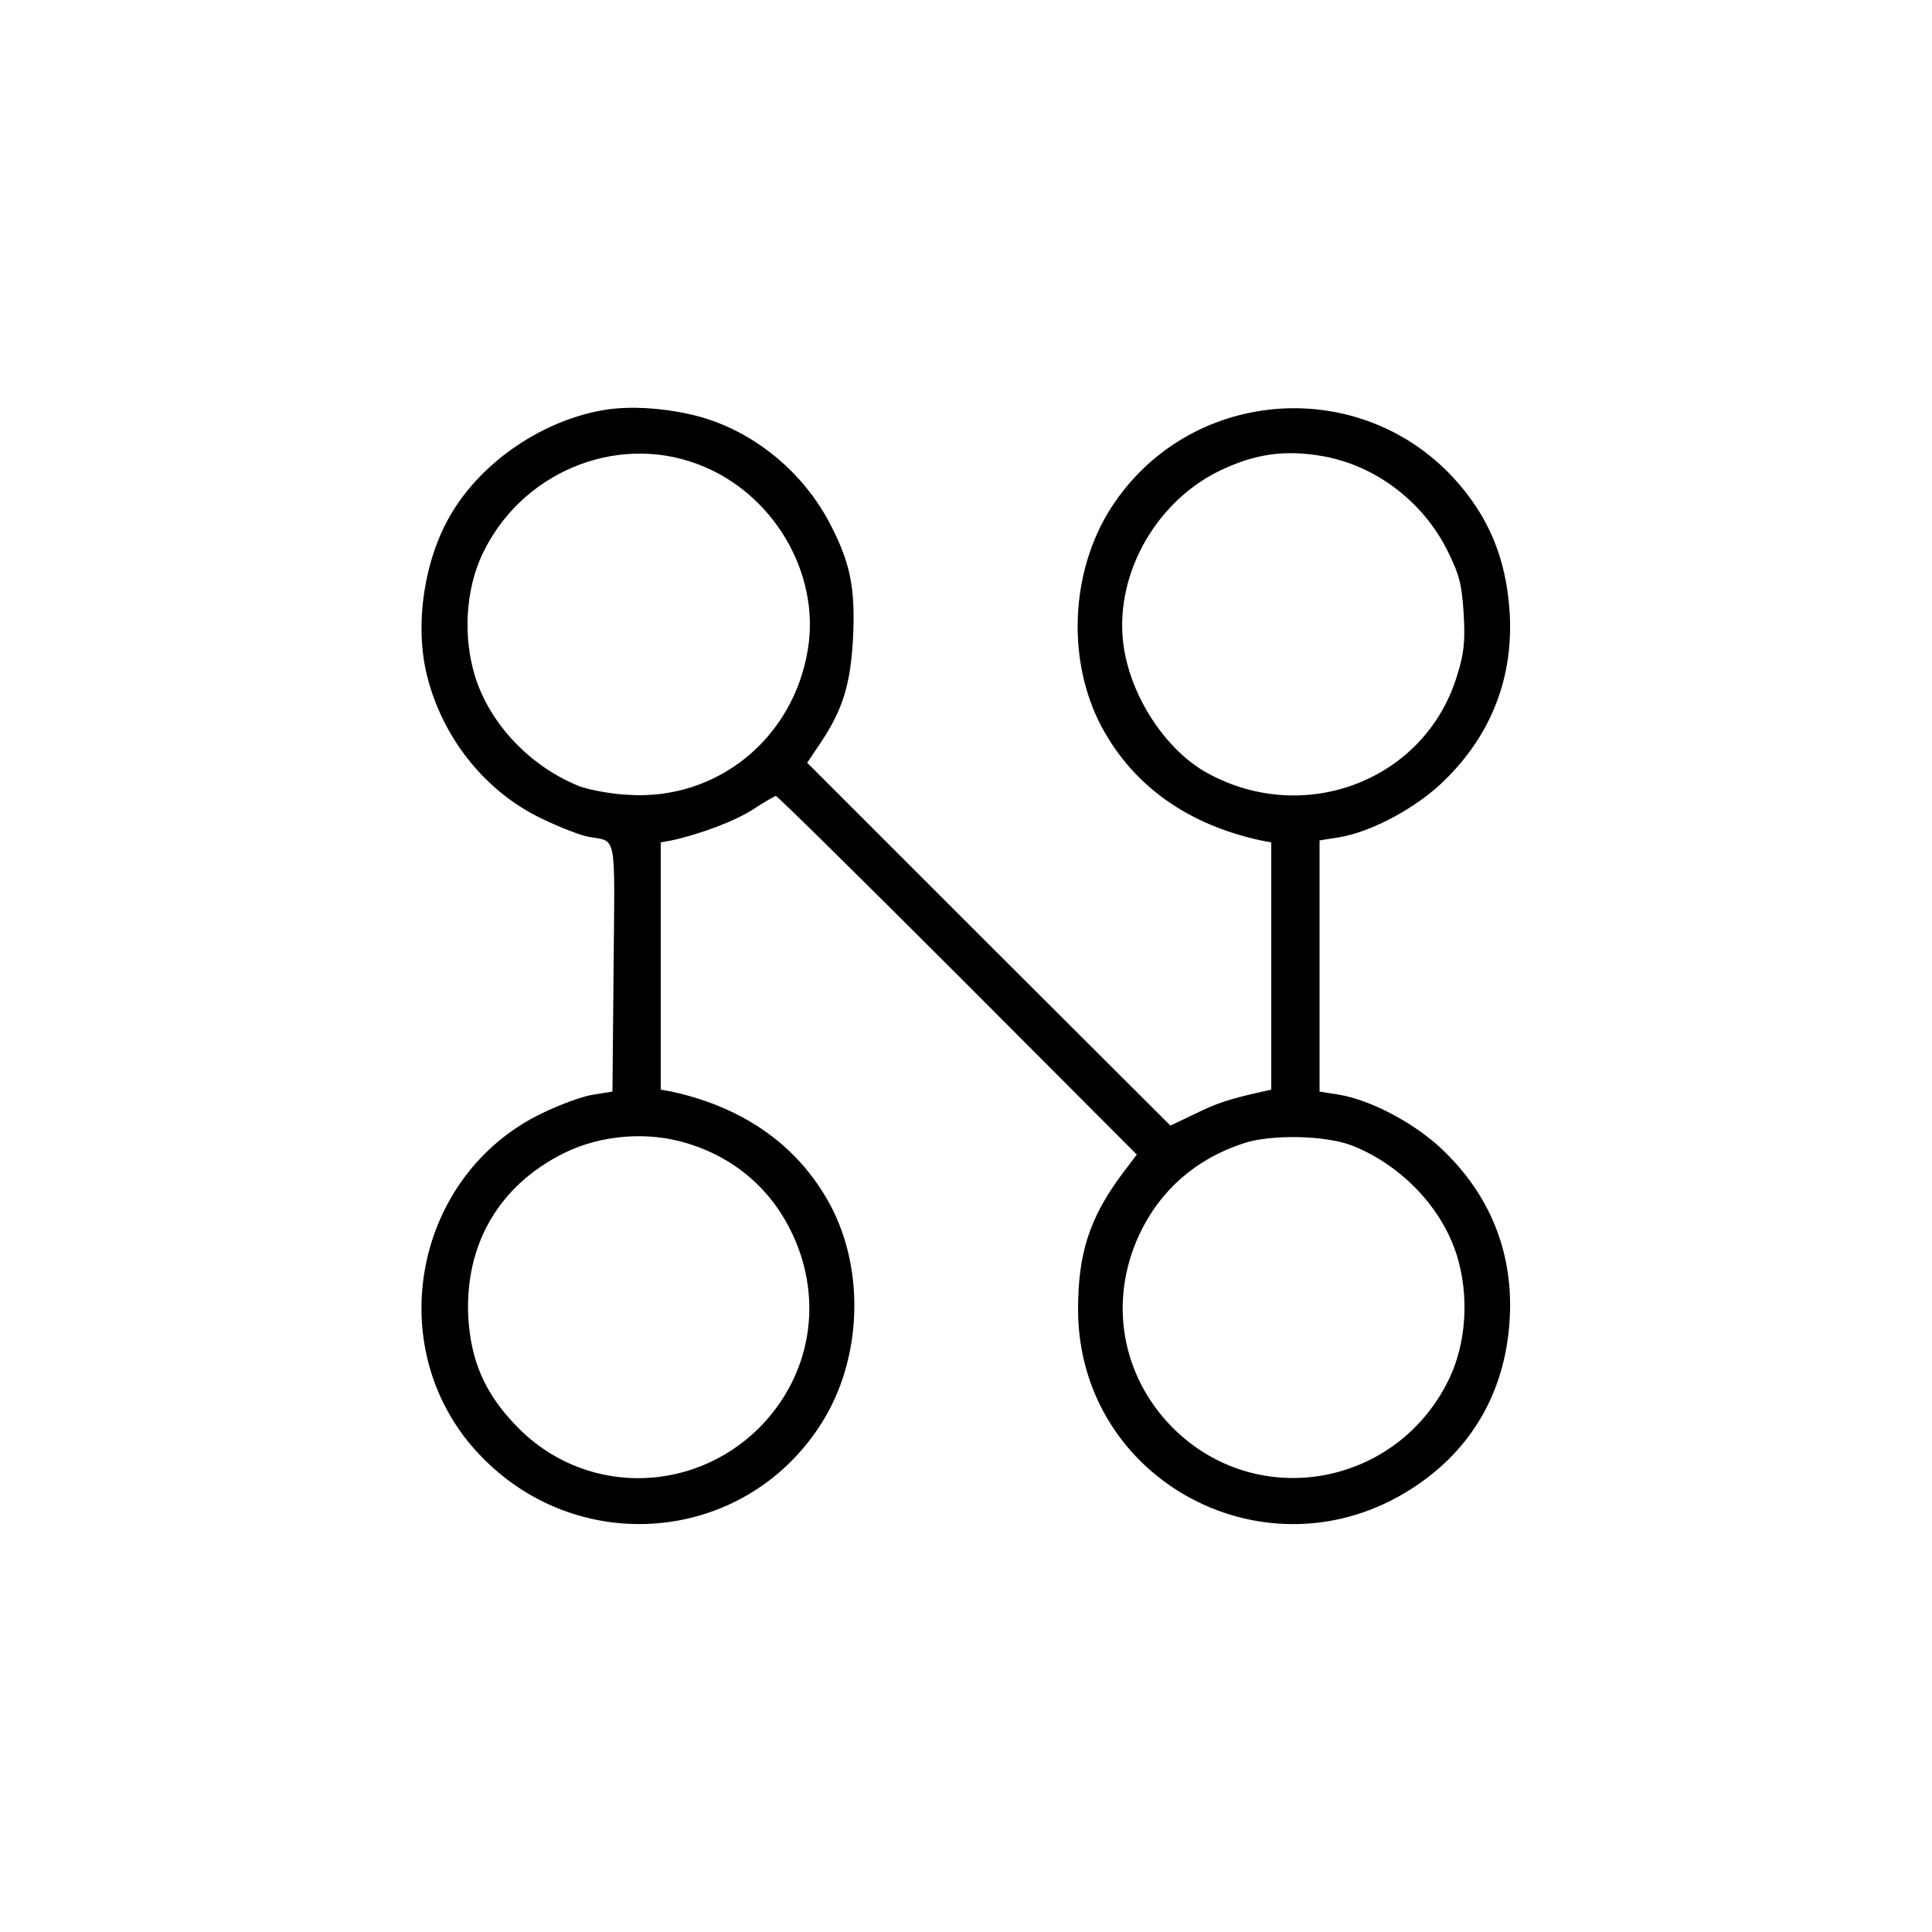 <?xml version="1.0" standalone="no"?>
<!DOCTYPE svg PUBLIC "-//W3C//DTD SVG 20010904//EN"
 "http://www.w3.org/TR/2001/REC-SVG-20010904/DTD/svg10.dtd">
<svg version="1.0" xmlns="http://www.w3.org/2000/svg"
 width="500pt" height="500pt" viewBox="0 0 500 500"
 preserveAspectRatio="xMidYMid meet">

<g transform="translate(0,500) scale(0.1,-0.1)"
fill="#000000" stroke="none">
<path d="M1570 3940 c-162 -25 -322 -133 -403 -271 -69 -117 -94 -282 -63
-413 39 -163 151 -305 299 -375 45 -22 98 -42 117 -46 78 -15 71 20 68 -338
l-3 -322 -50 -8 c-27 -4 -87 -26 -132 -48 -331 -159 -417 -604 -170 -875 253
-278 692 -243 892 71 105 164 115 395 24 566 -82 153 -223 253 -411 294 l-28
5 0 320 0 320 28 5 c77 17 166 51 212 81 29 19 55 34 58 34 4 0 216 -209 471
-464 l463 -464 -40 -53 c-82 -111 -112 -203 -112 -347 0 -445 491 -707 866
-463 153 99 240 250 251 436 10 166 -46 313 -165 431 -71 72 -191 137 -277
151 l-50 8 0 325 0 325 50 8 c86 14 206 79 277 151 119 118 175 265 165 431
-9 141 -55 250 -146 349 -250 269 -688 230 -886 -79 -105 -164 -115 -395 -24
-566 82 -153 223 -253 412 -294 l27 -5 0 -320 0 -320 -27 -6 c-84 -19 -114
-29 -171 -57 l-63 -30 -470 469 -470 470 35 52 c58 87 78 153 84 278 5 121 -7
184 -55 279 -73 147 -213 259 -368 293 -76 17 -154 21 -215 12z m235 -141
c194 -72 318 -280 286 -478 -37 -232 -235 -393 -465 -378 -45 2 -101 13 -126
22 -128 51 -233 162 -271 286 -31 102 -24 222 19 314 99 211 344 314 557 234z
m1621 20 c136 -25 257 -118 320 -244 31 -63 37 -86 42 -163 4 -73 1 -103 -17
-160 -81 -269 -391 -391 -644 -254 -106 57 -197 192 -218 323 -29 180 75 375
244 459 94 46 173 57 273 39z m-1647 -1778 c124 -38 218 -120 272 -235 81
-173 47 -367 -86 -501 -177 -176 -459 -174 -630 6 -80 83 -116 166 -123 279
-10 187 78 341 246 425 96 48 218 58 321 26z m1721 -6 c128 -51 233 -162 271
-286 31 -102 24 -222 -19 -314 -133 -282 -498 -349 -717 -130 -133 134 -167
328 -86 501 53 113 146 195 269 235 71 24 214 21 282 -6z"/>
</g>
</svg>
